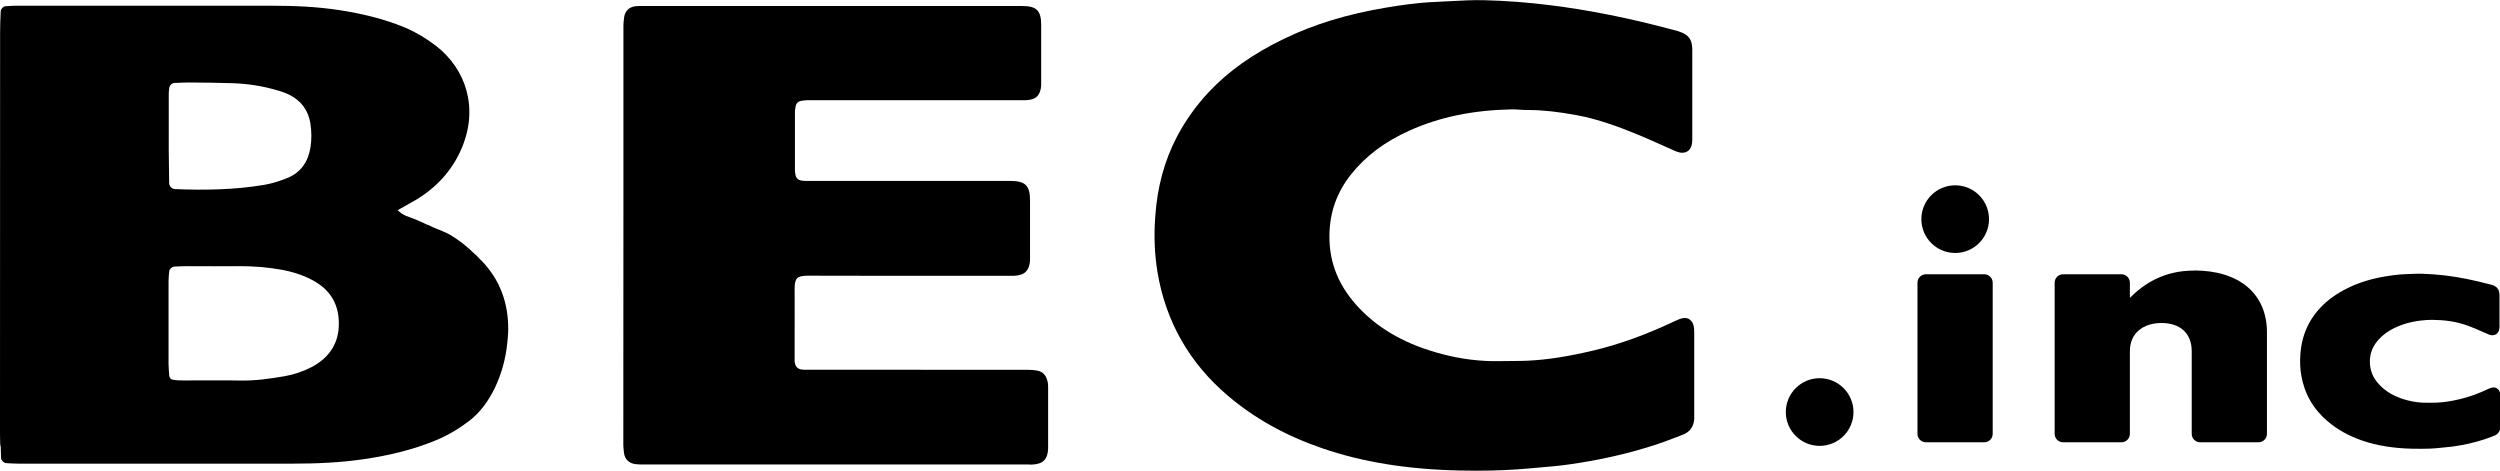 <?xml version="1.0" encoding="UTF-8"?><svg id="_レイヤー_2" xmlns="http://www.w3.org/2000/svg" viewBox="0 0 244.58 46.03"><g id="design"><path d="M102.47,37.3c-.1-.58-.47-.96-1.03-1.05-.27-.04-.54-.07-.81-.07-7.17,0-14.35,0-21.52-.01h-.17c-.1,0-.2,0-.3,0-.59-.02-.84-.25-.9-.83,0-.09,0-.17,0-.38v-1.99c0-1.58.01-3.17,0-4.75,0-.51.08-.83.25-1,.17-.17.49-.24.99-.25,4.86.01,9.72.02,14.58.01h5.15s.15,0,.15,0c.12,0,.24,0,.37,0,1-.04,1.48-.51,1.54-1.5,0-.1,0-.2,0-.41v-5.44c0-1.48-.45-1.93-1.93-1.93h-19.86c-.18,0-.37,0-.55-.03-.34-.05-.52-.21-.6-.53-.04-.18-.06-.34-.06-.47,0-1.92,0-3.84,0-5.76,0-.11.02-.22.05-.41.06-.41.25-.6.67-.65.21-.03.42-.05.63-.05h17.3s3.6,0,3.6,0c.12,0,.24,0,.36,0,.96-.03,1.41-.47,1.48-1.43,0-.08,0-.16,0-.31V2.41c0-1.36-.46-1.82-1.81-1.82h-37.23c-.22-.01-.44,0-.66.02-.62.08-1.02.47-1.1,1.09-.03.26-.07.52-.07.78v17.61s-.01,23.42-.01,23.42c0,.25.03.51.07.82.08.61.5,1.01,1.15,1.08.25.03.51.03.76.03h37.72s.08.01.12.01c.06,0,.12,0,.17,0,1.07-.04,1.54-.52,1.57-1.58,0,0,0-.12,0-.13v-5.82c0-.21-.01-.42-.05-.63Z"/><path d="M165.3,31.24c-.41-.26-.91-.08-1.35.13-2.84,1.35-5.49,2.31-8.1,2.93-2.45.58-4.5.9-6.43.99-.94.04-1.87.02-2.81.04-1.81.03-3.65-.2-5.49-.68-3.42-.89-6.08-2.35-8.11-4.47-2.01-2.1-2.97-4.42-2.95-7.11.02-2.3.73-4.28,2.15-6.05,1.42-1.77,3.27-3.16,5.67-4.24,2.92-1.32,6.18-2,9.97-2.08.28,0,.56.01.84.03.26.02.51.03.77.03,1.45,0,2.98.17,4.81.51,2.16.4,4.24,1.19,5.99,1.91.75.31,1.49.64,2.23.97.46.21.92.41,1.39.62.32.14.79.29,1.2.04.41-.26.47-.76.48-1.11v-7.92c0-.32,0-.64,0-.97-.02-.96-.35-1.4-1.24-1.71-.16-.06-.33-.1-.55-.16-4.36-1.17-8.35-1.97-12.18-2.44-2.17-.27-4.32-.43-6.37-.48-1.16-.03-2.33.04-3.47.1-.44.02-.89.05-1.33.07-1.76.07-3.49.33-4.79.55-3.78.63-7.04,1.62-9.96,3.03-3.1,1.49-5.54,3.22-7.46,5.29-1.23,1.32-2.25,2.77-3.06,4.3-1.23,2.35-1.93,4.92-2.13,7.84-.14,1.94-.06,3.71.22,5.42.8,4.81,3.11,8.88,6.87,12.08,2.62,2.23,5.65,3.92,9.26,5.16,3.94,1.35,8.33,2.06,13.42,2.17.57.01,1.12.02,1.65.02,1.91,0,3.63-.08,5.23-.23l1.14-.1c.89-.08,1.78-.15,2.66-.28,3.03-.42,5.92-1.08,8.59-1.96.67-.22,1.32-.47,1.97-.72l.64-.25c.66-.25,1.04-.8,1.08-1.54,0-.12,0-.24,0-.35v-8.1c0-.48-.05-1-.46-1.26Z"/><path d="M47.05,25.46c-.1-.11-.2-.22-.31-.33-.06-.05-.09-.11-.15-.16-.04-.03-.08-.06-.12-.09-.72-.72-1.52-1.36-2.42-1.9-.39-.23-.93-.43-1.46-.65-.08-.04-.16-.07-.23-.1-.16-.07-.32-.15-.47-.23h-.06c-.43-.2-.86-.4-1.3-.58-.51-.21-1.08-.3-1.62-.86.65-.37,1.19-.66,1.72-.97,2.03-1.21,3.59-2.87,4.52-5.05,1.7-3.94.45-7.77-2.49-10.05-.94-.72-1.94-1.33-3.03-1.79-2.07-.86-4.23-1.37-6.44-1.71-2.21-.34-4.43-.43-6.66-.43-8.29,0-16.59,0-24.88,0-.37,0-.74.02-1.11.05-.22.01-.46.27-.47.49C.04,1.77.01,2.46.01,3.14,0,16.02,0,28.91,0,41.79c0,.56,0,1.12.02,1.68,0,.07.03.14.05.22.01.36.02.73.03,1.09,0,.25.28.52.51.53.4.02.8.05,1.19.05,8.93,0,17.85,0,26.78,0,2.4,0,4.79-.1,7.17-.46,2.37-.36,4.7-.91,6.93-1.84,1.18-.49,2.26-1.14,3.27-1.92,2.01-1.55,3.39-4.55,3.68-7.62.07-.6.11-1.2.08-1.82-.09-2.45-.98-4.54-2.65-6.25ZM16.51,13.26c0-1.37,0-2.73,0-4.1,0-.19.03-.37.05-.55.02-.24.25-.48.47-.49.49-.02.99-.05,1.48-.05,1.42.01,2.84.02,4.26.07,1.42.05,2.83.26,4.2.65.47.13.95.29,1.39.51,1.11.57,1.79,1.49,2,2.74.13.8.14,1.61.01,2.41-.23,1.39-.95,2.43-2.25,2.96-.74.3-1.52.55-2.3.68-2.88.48-5.78.53-8.68.41-.32-.01-.59-.27-.59-.59-.02-1.06-.03-2.11-.04-3.17,0-.5,0-.99,0-1.49h0ZM30.44,35.93c-.82.43-1.71.72-2.63.88-1.4.24-2.8.44-4.23.42-1.85-.04-3.71,0-5.56-.01-.37,0-.74,0-1.11-.07-.16-.03-.33-.16-.35-.38-.02-.37-.07-.74-.07-1.11,0-1.37,0-2.73,0-4.1,0-1.37,0-2.73,0-4.1,0-.31.04-.62.07-.93.02-.21.27-.44.51-.45.43-.02.86-.04,1.3-.04,1.67,0,3.34.02,5,0,1.43-.01,2.84.11,4.24.36.86.16,1.68.41,2.47.76.39.18.77.39,1.13.64,1.45,1.01,2.02,2.46,1.93,4.19-.1,1.85-1.11,3.11-2.7,3.95Z"/><path d="M188.42,26.83h5.7c.46,0,.83.37.83.83v14.78c0,.46-.37.83-.83.83h-5.7c-.46,0-.83-.37-.83-.83v-14.78c0-.46.37-.83.83-.83Z"/><circle cx="178.02" cy="40.31" r="3.31"/><circle cx="191.28" cy="21.44" r="3.31"/><path d="M214.65,26.47c-2.98,0-4.92,1.31-6.28,2.67v-1.48c0-.46-.37-.83-.83-.83h-5.7c-.46,0-.83.37-.83.83v14.78c0,.46.37.83.83.83h5.7c.46,0,.83-.37.83-.83h0v-8.08c0-1.79,1.32-2.76,3.1-2.76s2.95.97,2.95,2.76v8.08c0,.46.37.83.83.83h5.7c.46,0,.83-.37.83-.83v-9.93c0-3.74-2.67-6.05-7.13-6.05Z"/><path d="M244.07,38.27c-.15-.09-.33-.03-.48.05-1.02.48-1.96.83-2.89,1.05-.88.21-1.61.32-2.3.35-.33.02-.67,0-1,.01-.65,0-1.3-.07-1.96-.24-1.22-.32-2.17-.84-2.9-1.6-.72-.75-1.06-1.58-1.05-2.54,0-.82.26-1.53.77-2.16.51-.63,1.17-1.13,2.02-1.52,1.04-.47,2.21-.72,3.56-.74.1,0,.2,0,.3.01.09,0,.18.01.27.01.52,0,1.06.06,1.72.18.77.14,1.51.43,2.14.68.27.11.53.23.8.35.16.07.33.15.5.22.11.05.28.11.43.01.15-.09.17-.27.17-.4v-2.83c0-.12,0-.23,0-.35,0-.34-.12-.5-.44-.61-.06-.02-.12-.04-.2-.06-1.56-.42-2.98-.7-4.35-.87-.78-.1-1.54-.15-2.27-.17-.41-.01-.83.01-1.24.03-.16,0-.32.02-.48.02-.63.03-1.25.12-1.71.2-1.35.23-2.52.58-3.56,1.08-1.11.53-1.98,1.15-2.66,1.89-.44.47-.81.99-1.09,1.54-.44.84-.69,1.76-.76,2.8-.05.69-.02,1.33.08,1.94.29,1.72,1.11,3.17,2.46,4.32.94.8,2.02,1.4,3.31,1.84,1.41.48,2.98.74,4.8.78.2,0,.4,0,.59,0,.68,0,1.3-.03,1.87-.08l.41-.04c.32-.03.63-.05.95-.1,1.08-.15,2.11-.39,3.07-.7.24-.08.47-.17.71-.26l.23-.09c.24-.09.37-.29.38-.55,0-.04,0-.08,0-.13v-2.89c0-.17-.02-.36-.17-.45Z"/><path d="M236.63,43.9c-.21,0-.4,0-.61,0-1.85-.04-3.46-.3-4.9-.79-1.33-.46-2.45-1.08-3.42-1.91-1.41-1.2-2.27-2.72-2.57-4.52-.11-.64-.13-1.3-.08-2.02.08-1.09.34-2.05.8-2.94.3-.58.69-1.12,1.15-1.61.72-.77,1.62-1.41,2.77-1.97,1.07-.52,2.27-.88,3.65-1.11.48-.08,1.11-.17,1.76-.2l.47-.02c.44-.02.86-.04,1.27-.03.74.02,1.52.08,2.31.17,1.38.17,2.82.46,4.4.88.1.03.16.04.22.06.45.16.66.44.68.93,0,.12,0,.24,0,.36v2.83c-.01.33-.12.55-.33.69-.21.13-.46.14-.75.01l-.5-.22c-.26-.12-.52-.23-.79-.34-.61-.25-1.33-.53-2.07-.66-.63-.12-1.16-.17-1.66-.18-.09,0-.19,0-.28-.01-.13,0-.2-.01-.28-.01-1.31.03-2.43.26-3.43.71-.8.36-1.43.83-1.9,1.42-.46.57-.69,1.21-.69,1.95,0,.87.3,1.62.96,2.3.68.71,1.57,1.2,2.74,1.5.62.16,1.26.24,1.87.23h.36c.21,0,.42,0,.64-.01.67-.03,1.38-.14,2.23-.34.91-.21,1.83-.55,2.83-1.02.13-.06.49-.23.81-.03,0,0,0,0,0,0,.32.21.33.59.33.74v3.04c-.02.4-.24.71-.61.85l-.23.09c-.24.09-.48.18-.72.26-.97.32-2.03.56-3.13.71-.32.04-.64.07-.97.1l-.4.04c-.58.06-1.2.08-1.89.08ZM236.68,27.45c-.32,0-.65.02-.97.03l-.52.03c-.61.03-1.21.12-1.67.19-1.32.22-2.45.57-3.47,1.05-1.07.51-1.91,1.11-2.56,1.81-.42.45-.77.94-1.04,1.46-.42.8-.65,1.67-.72,2.67-.05.67-.02,1.27.07,1.86.27,1.64,1.06,3.02,2.34,4.11.9.77,1.95,1.35,3.2,1.78,1.38.47,2.91.72,4.69.76.2,0,.4,0,.59,0,.67,0,1.26-.03,1.83-.08l.41-.04c.31-.03.62-.05.93-.1,1.06-.15,2.07-.38,3.01-.69.23-.08.46-.16.69-.25l.23-.09c.07-.03.16-.08.17-.25v-.11s0-2.89,0-2.89c0-.08,0-.13-.01-.15-.02,0-.07.02-.15.06-1.04.49-2.01.84-2.96,1.07-.9.21-1.65.33-2.36.36-.22.01-.44.01-.67.01h-.35c-.68.01-1.37-.07-2.06-.25-1.29-.33-2.29-.89-3.06-1.69-.78-.82-1.16-1.73-1.15-2.78,0-.9.28-1.68.84-2.37.54-.67,1.25-1.2,2.15-1.61,1.09-.49,2.29-.75,3.7-.77.09,0,.2,0,.3,0,.13,0,.21.01.29.01.54,0,1.1.06,1.78.19.8.15,1.57.44,2.21.7.27.11.54.23.81.35l.49.22c.07.03.1.03.11.03,0,0,0-.04,0-.11v-2.82c0-.11,0-.23,0-.34,0-.2-.03-.23-.21-.3-.05-.02-.1-.03-.17-.05-1.56-.42-2.96-.7-4.31-.87-.77-.1-1.52-.15-2.24-.17-.07,0-.14,0-.2,0ZM243.91,38.57h0,0Z"/></g></svg>